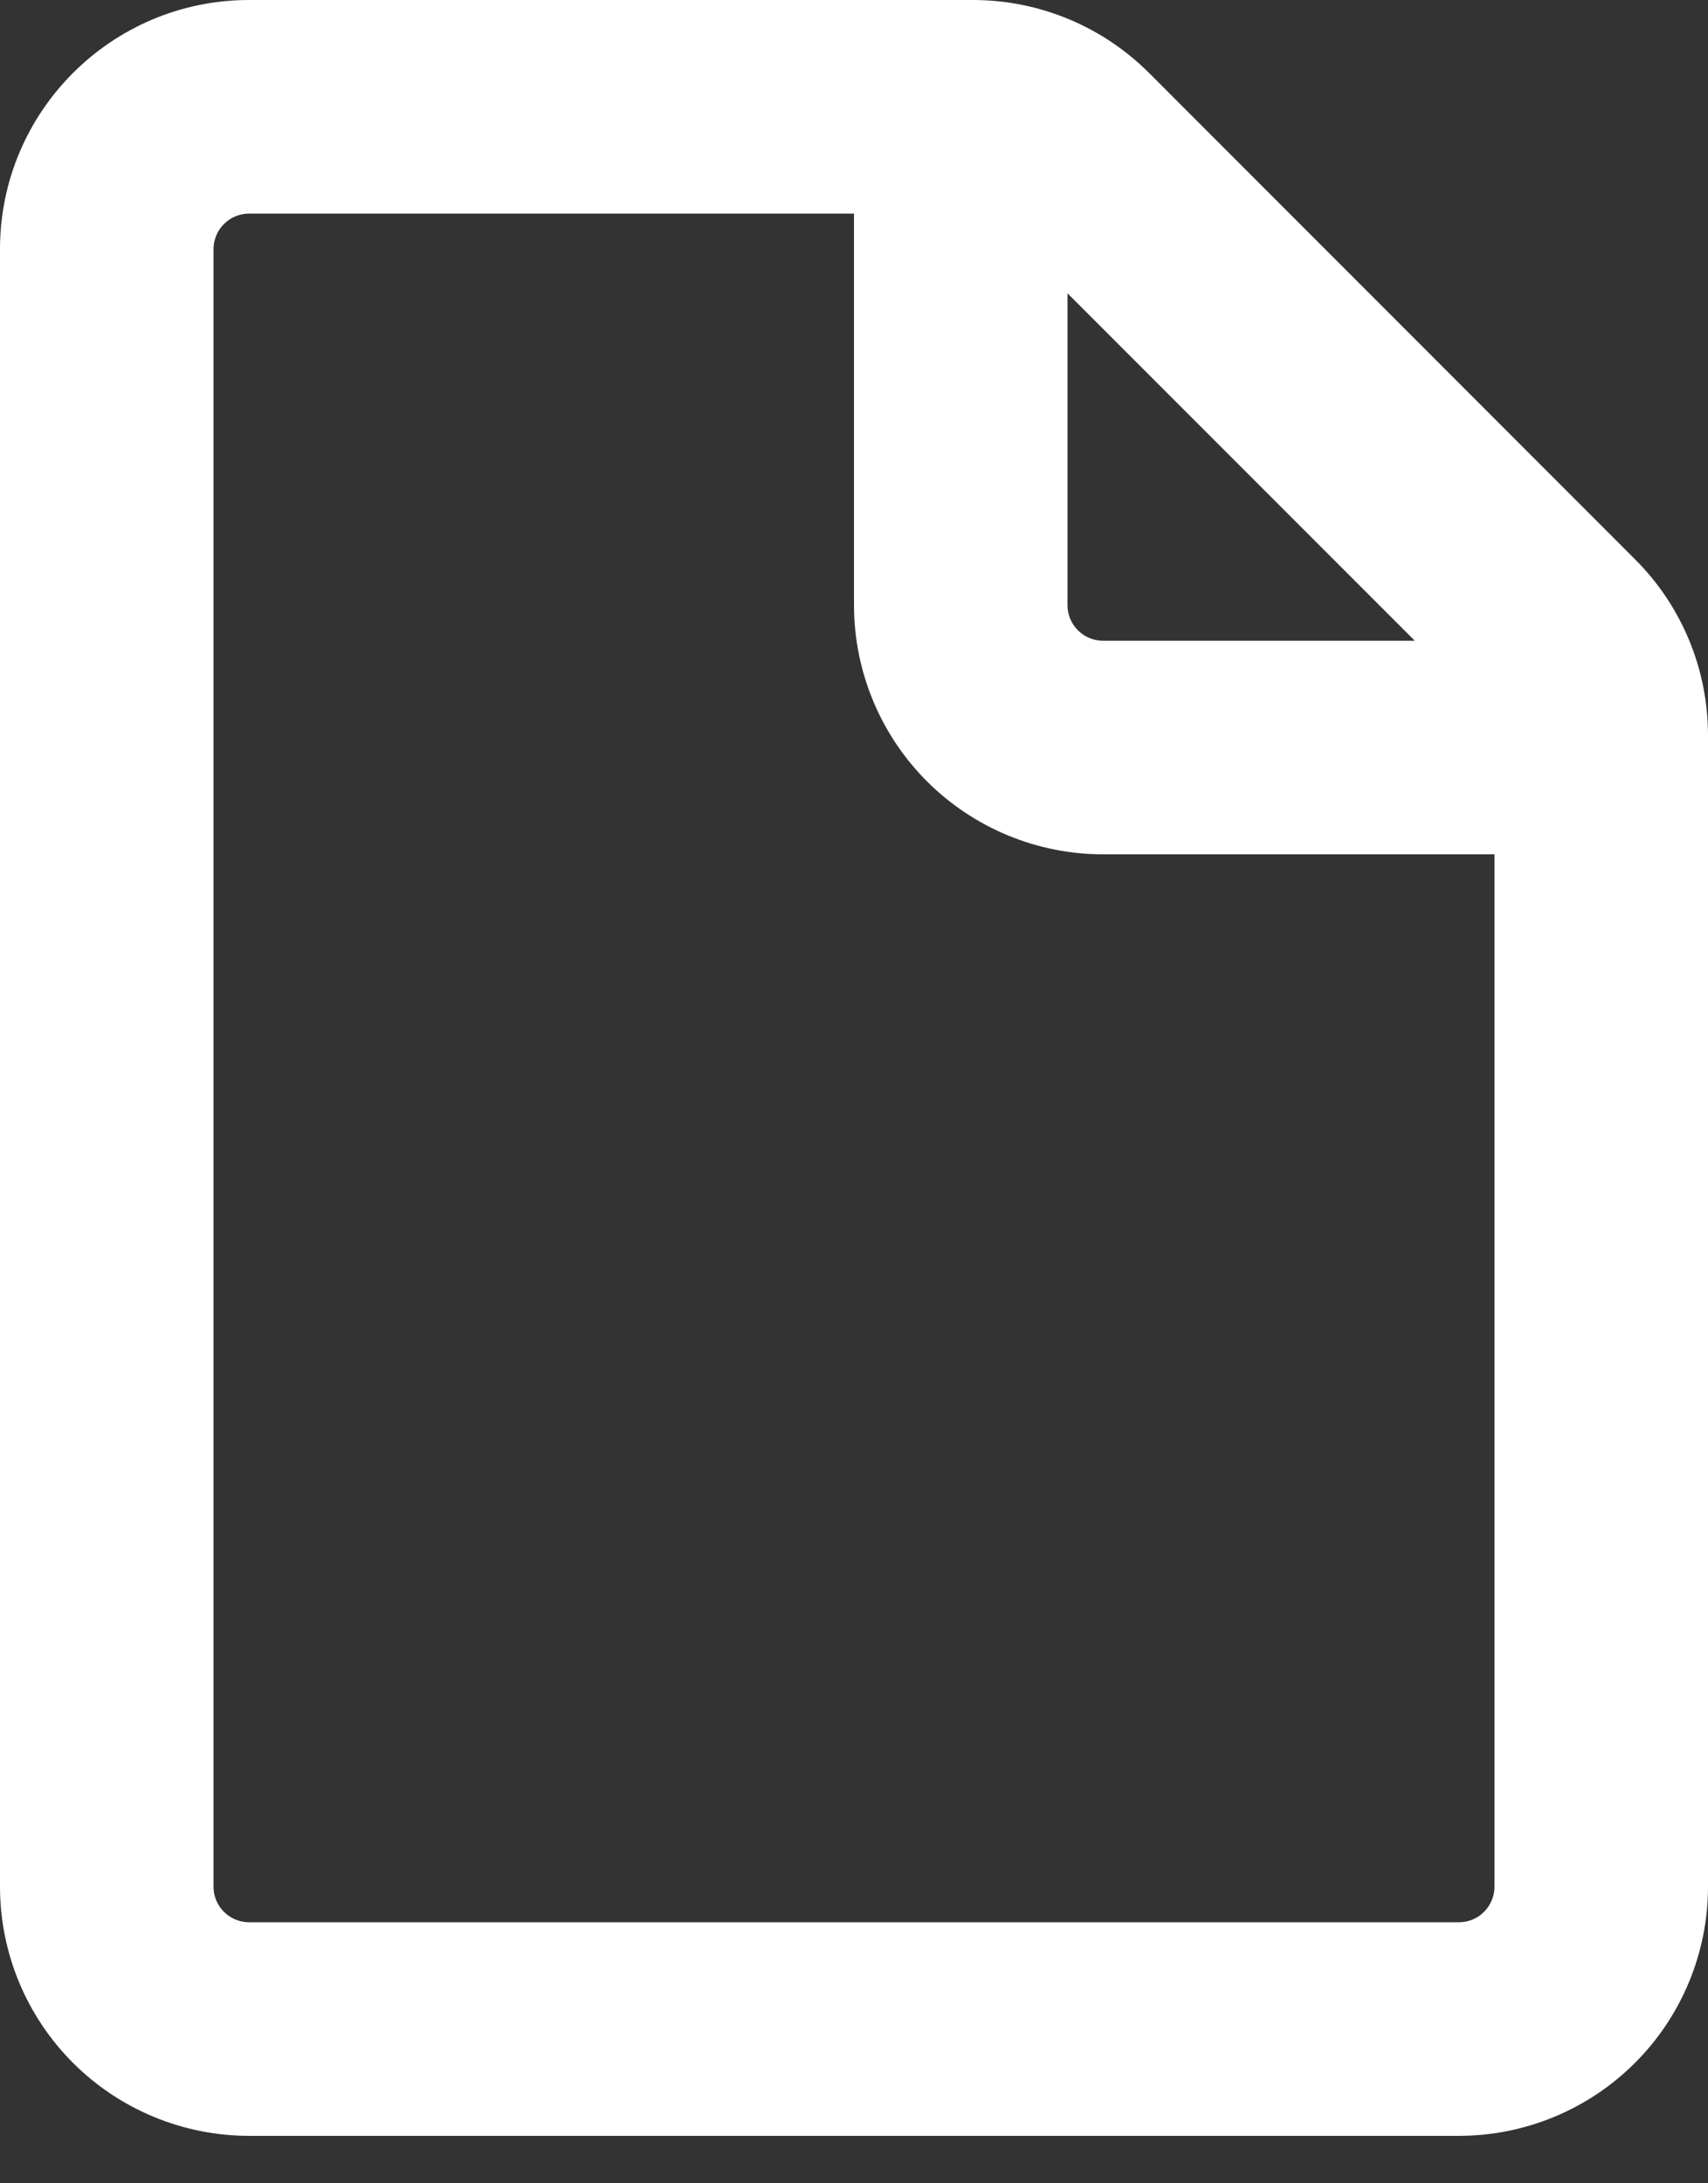 <svg width="18" height="23" viewBox="0 0 18 23" fill="none" xmlns="http://www.w3.org/2000/svg">
<rect x="0" y="0" width="18" height="23" fill="#333333" stroke="none"/>
<path fill-rule="evenodd" clip-rule="evenodd" d="M2.625 2.25C2.526 2.25 2.43 2.29 2.36 2.36C2.29 2.43 2.25 2.526 2.25 2.625V19.875C2.25 20.082 2.418 20.25 2.625 20.25H15.375C15.475 20.25 15.57 20.211 15.64 20.14C15.71 20.07 15.75 19.974 15.75 19.875V9H11.625C10.929 9 10.261 8.723 9.769 8.231C9.277 7.739 9 7.071 9 6.375V2.25H2.625ZM11.25 3.09V6.375C11.25 6.582 11.418 6.75 11.625 6.75H14.91L11.25 3.09ZM0 2.625C0 1.176 1.176 0 2.625 0H10.254C10.95 0 11.617 0.276 12.11 0.769L17.23 5.891C17.724 6.383 18 7.05 18 7.746V19.875C18 20.571 17.723 21.239 17.231 21.731C16.739 22.223 16.071 22.5 15.375 22.5H2.625C1.929 22.5 1.261 22.223 0.769 21.731C0.277 21.239 0 20.571 0 19.875V2.625Z" fill="white"/>
</svg>
